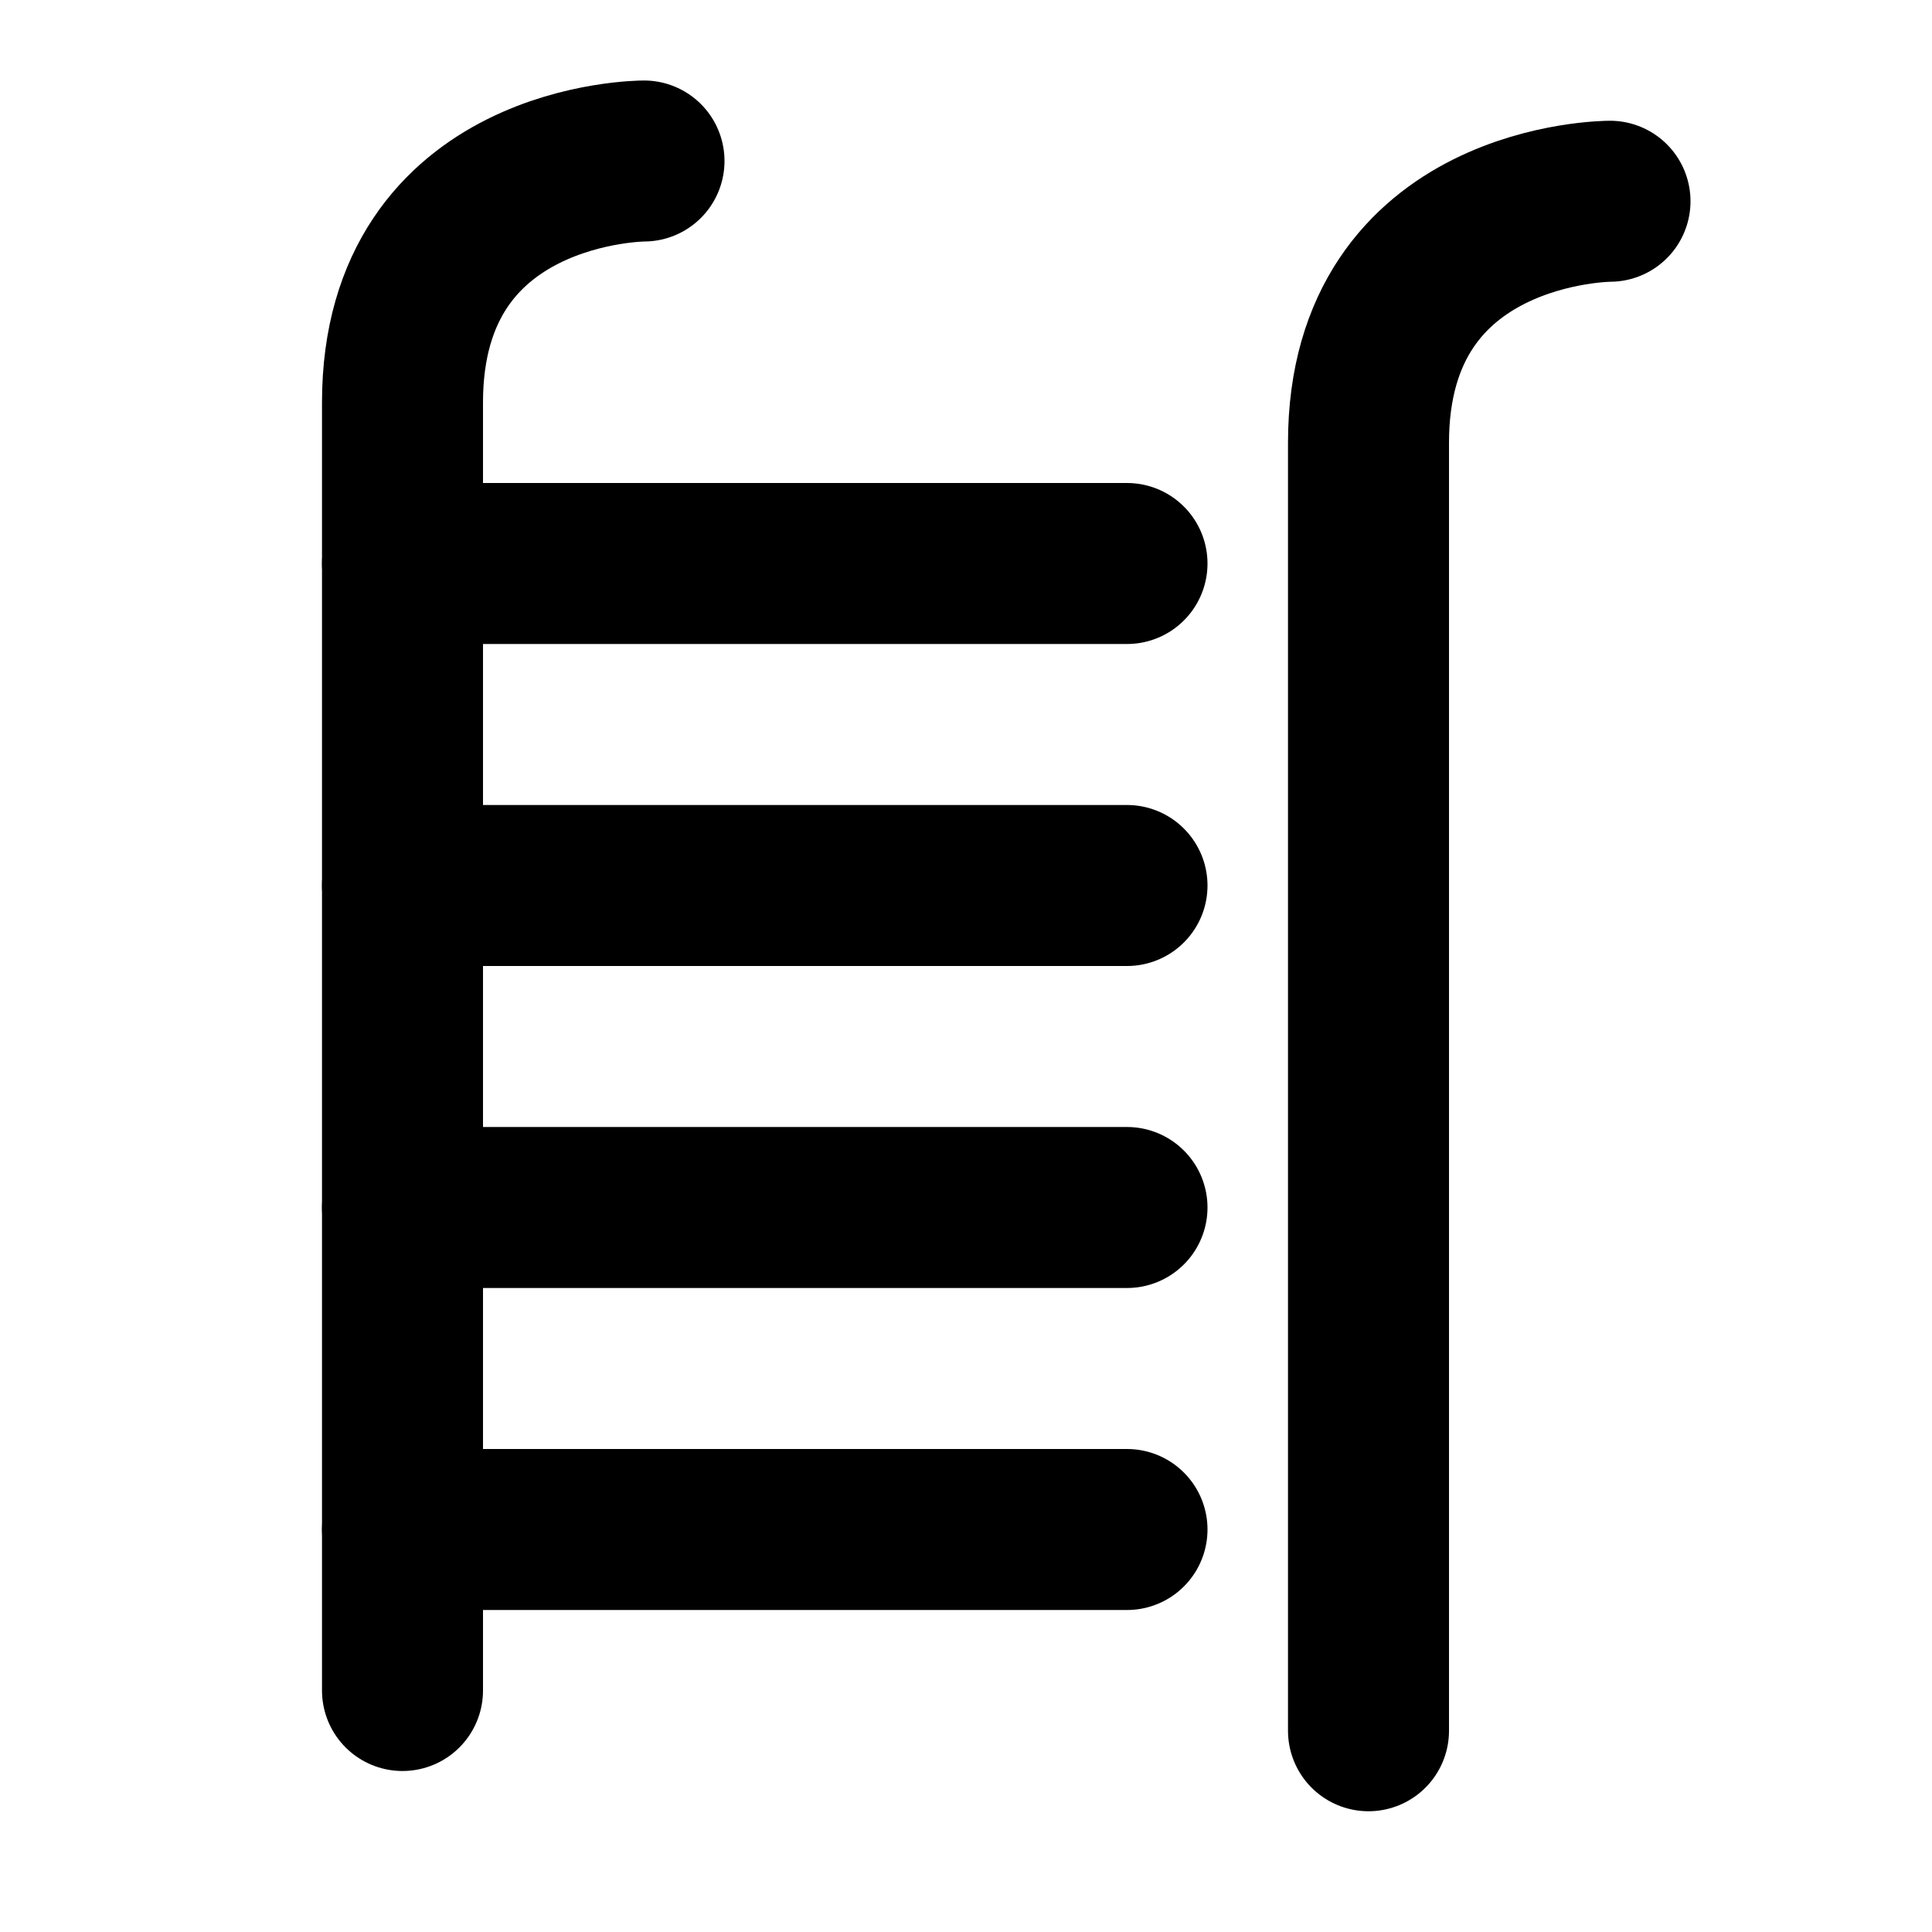 <svg width="48" height="48" viewBox="0 0 48 48" fill="none" xmlns="http://www.w3.org/2000/svg">
<path d="M10 42C10 42 10 16 10 10C10 4 16 4 16 4" stroke="black" stroke-width="4" stroke-linecap="round" stroke-linejoin="round"/>
<path d="M10 14H28" stroke="black" stroke-width="4" stroke-linecap="round" stroke-linejoin="round"/>
<path d="M10 22H28" stroke="black" stroke-width="4" stroke-linecap="round" stroke-linejoin="round"/>
<path d="M10 30H28" stroke="black" stroke-width="4" stroke-linecap="round" stroke-linejoin="round"/>
<path d="M10 38H28" stroke="black" stroke-width="4" stroke-linecap="round" stroke-linejoin="round"/>
<path d="M34 43C34 43 34 17 34 11C34 5 40 5 40 5" stroke="black" stroke-width="4" stroke-linecap="round" stroke-linejoin="round"/>
</svg>
